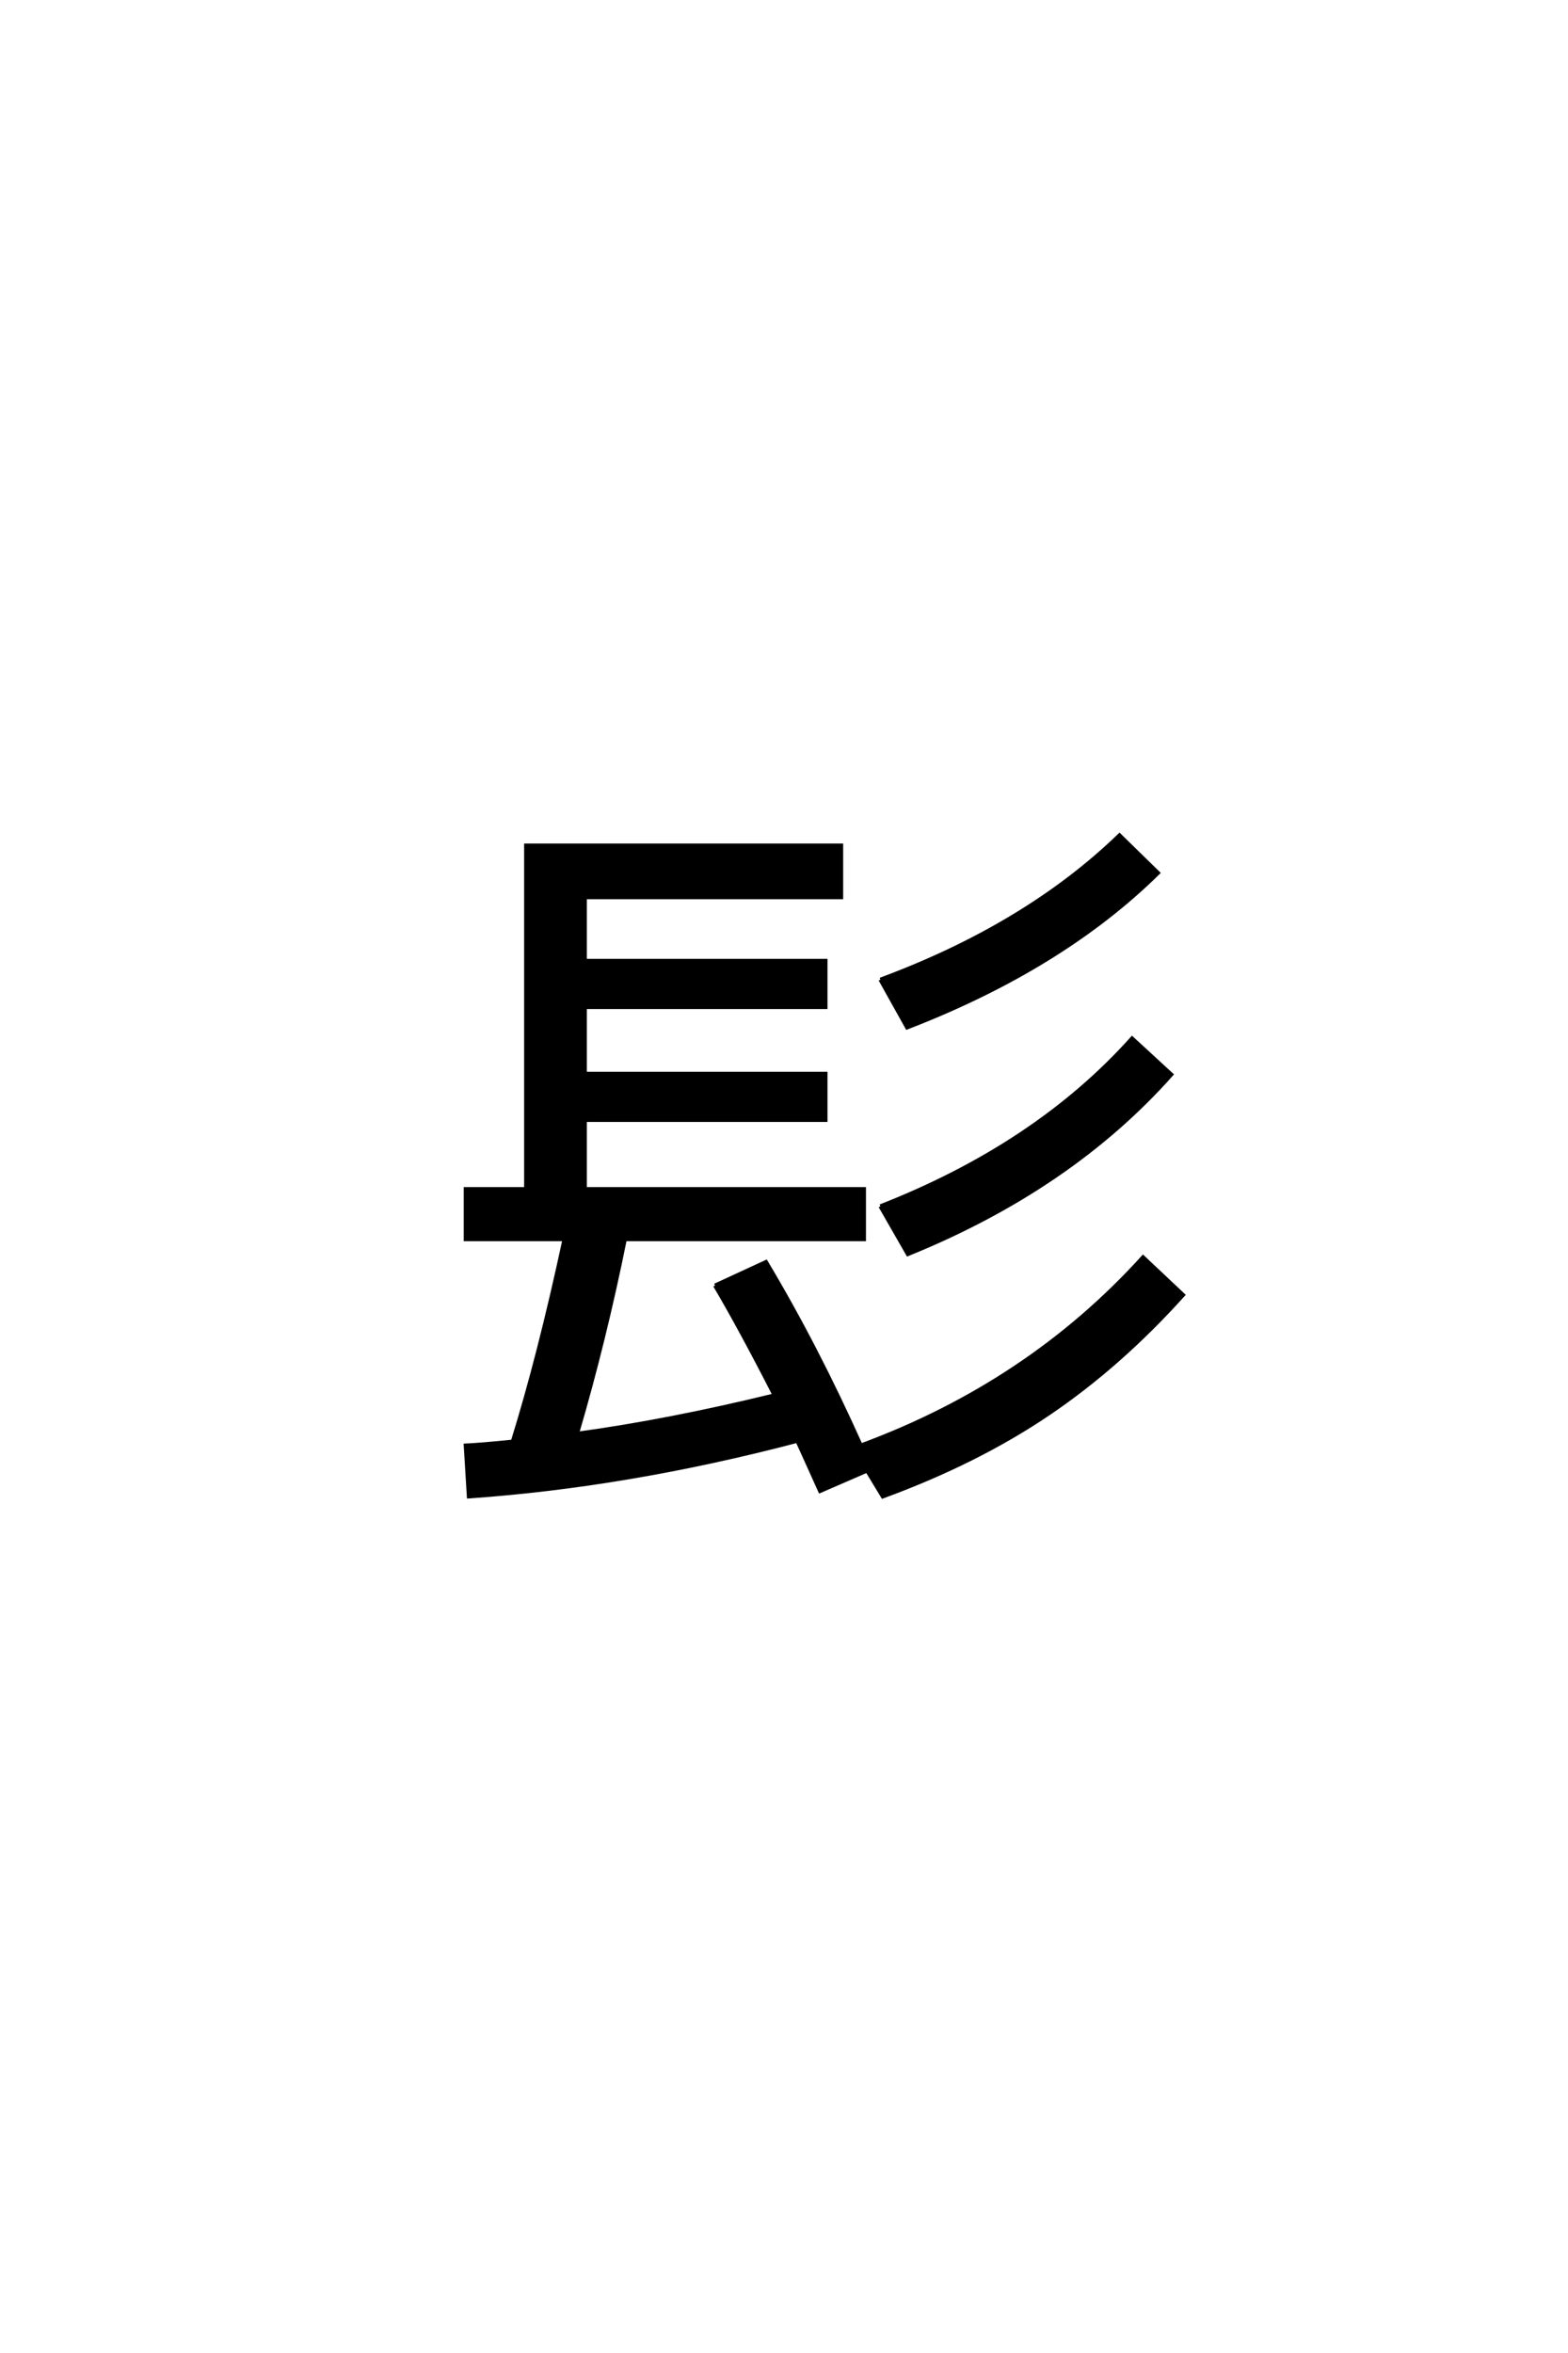 <?xml version='1.0' encoding='UTF-8'?>
<!DOCTYPE svg PUBLIC "-//W3C//DTD SVG 1.0//EN"
    "http://www.w3.org/TR/2001/REC-SVG-20010904/DTD/svg10.dtd">

<svg xmlns='http://www.w3.org/2000/svg' version='1.0'
     width='40.0' height='60.0'>

 <g transform='scale(0.1 -0.1) translate(110.0 -370.0)'>
  <path d='M114.594 120.203
Q151.797 134 175.594 157
L185.406 147.406
Q160.797 123.203 121.406 108
L114.594 120.203
L114.594 120.203
M114.594 62.406
Q154.406 78 178.797 105.203
L188.797 96
Q163 67 121.594 50.203
L114.594 62.406
L114.594 62.406
M72.406 42.203
L85.406 48.203
Q98.203 26.797 109.594 1.406
Q152.406 17.203 181.594 49.406
L191.797 39.797
Q175.594 21.797 157.391 9.5
Q139.203 -2.797 115.203 -11.594
L111.203 -5
L99.203 -10.203
Q93.797 1.797 93.406 2.594
Q50 -8.797 9.594 -11.594
L8.797 1.406
Q12.797 1.594 20.797 2.406
Q27.594 24.203 34 54
L8.797 54
L8.797 66.797
L24.203 66.797
L24.203 154.406
L104.594 154.406
L104.594 141.203
L39.203 141.203
L39.203 125
L100.594 125
L100.594 113.203
L39.203 113.203
L39.203 96.203
L100.594 96.203
L100.594 84.406
L39.203 84.406
L39.203 66.797
L110.406 66.797
L110.406 54
L49.406 54
Q44.203 28.203 37.203 4.406
Q60.594 7.594 87.594 14.203
Q78.797 31.406 72.406 42.203
'
        style='fill: #000000; stroke: #000000'/>

 </g>
</svg>
